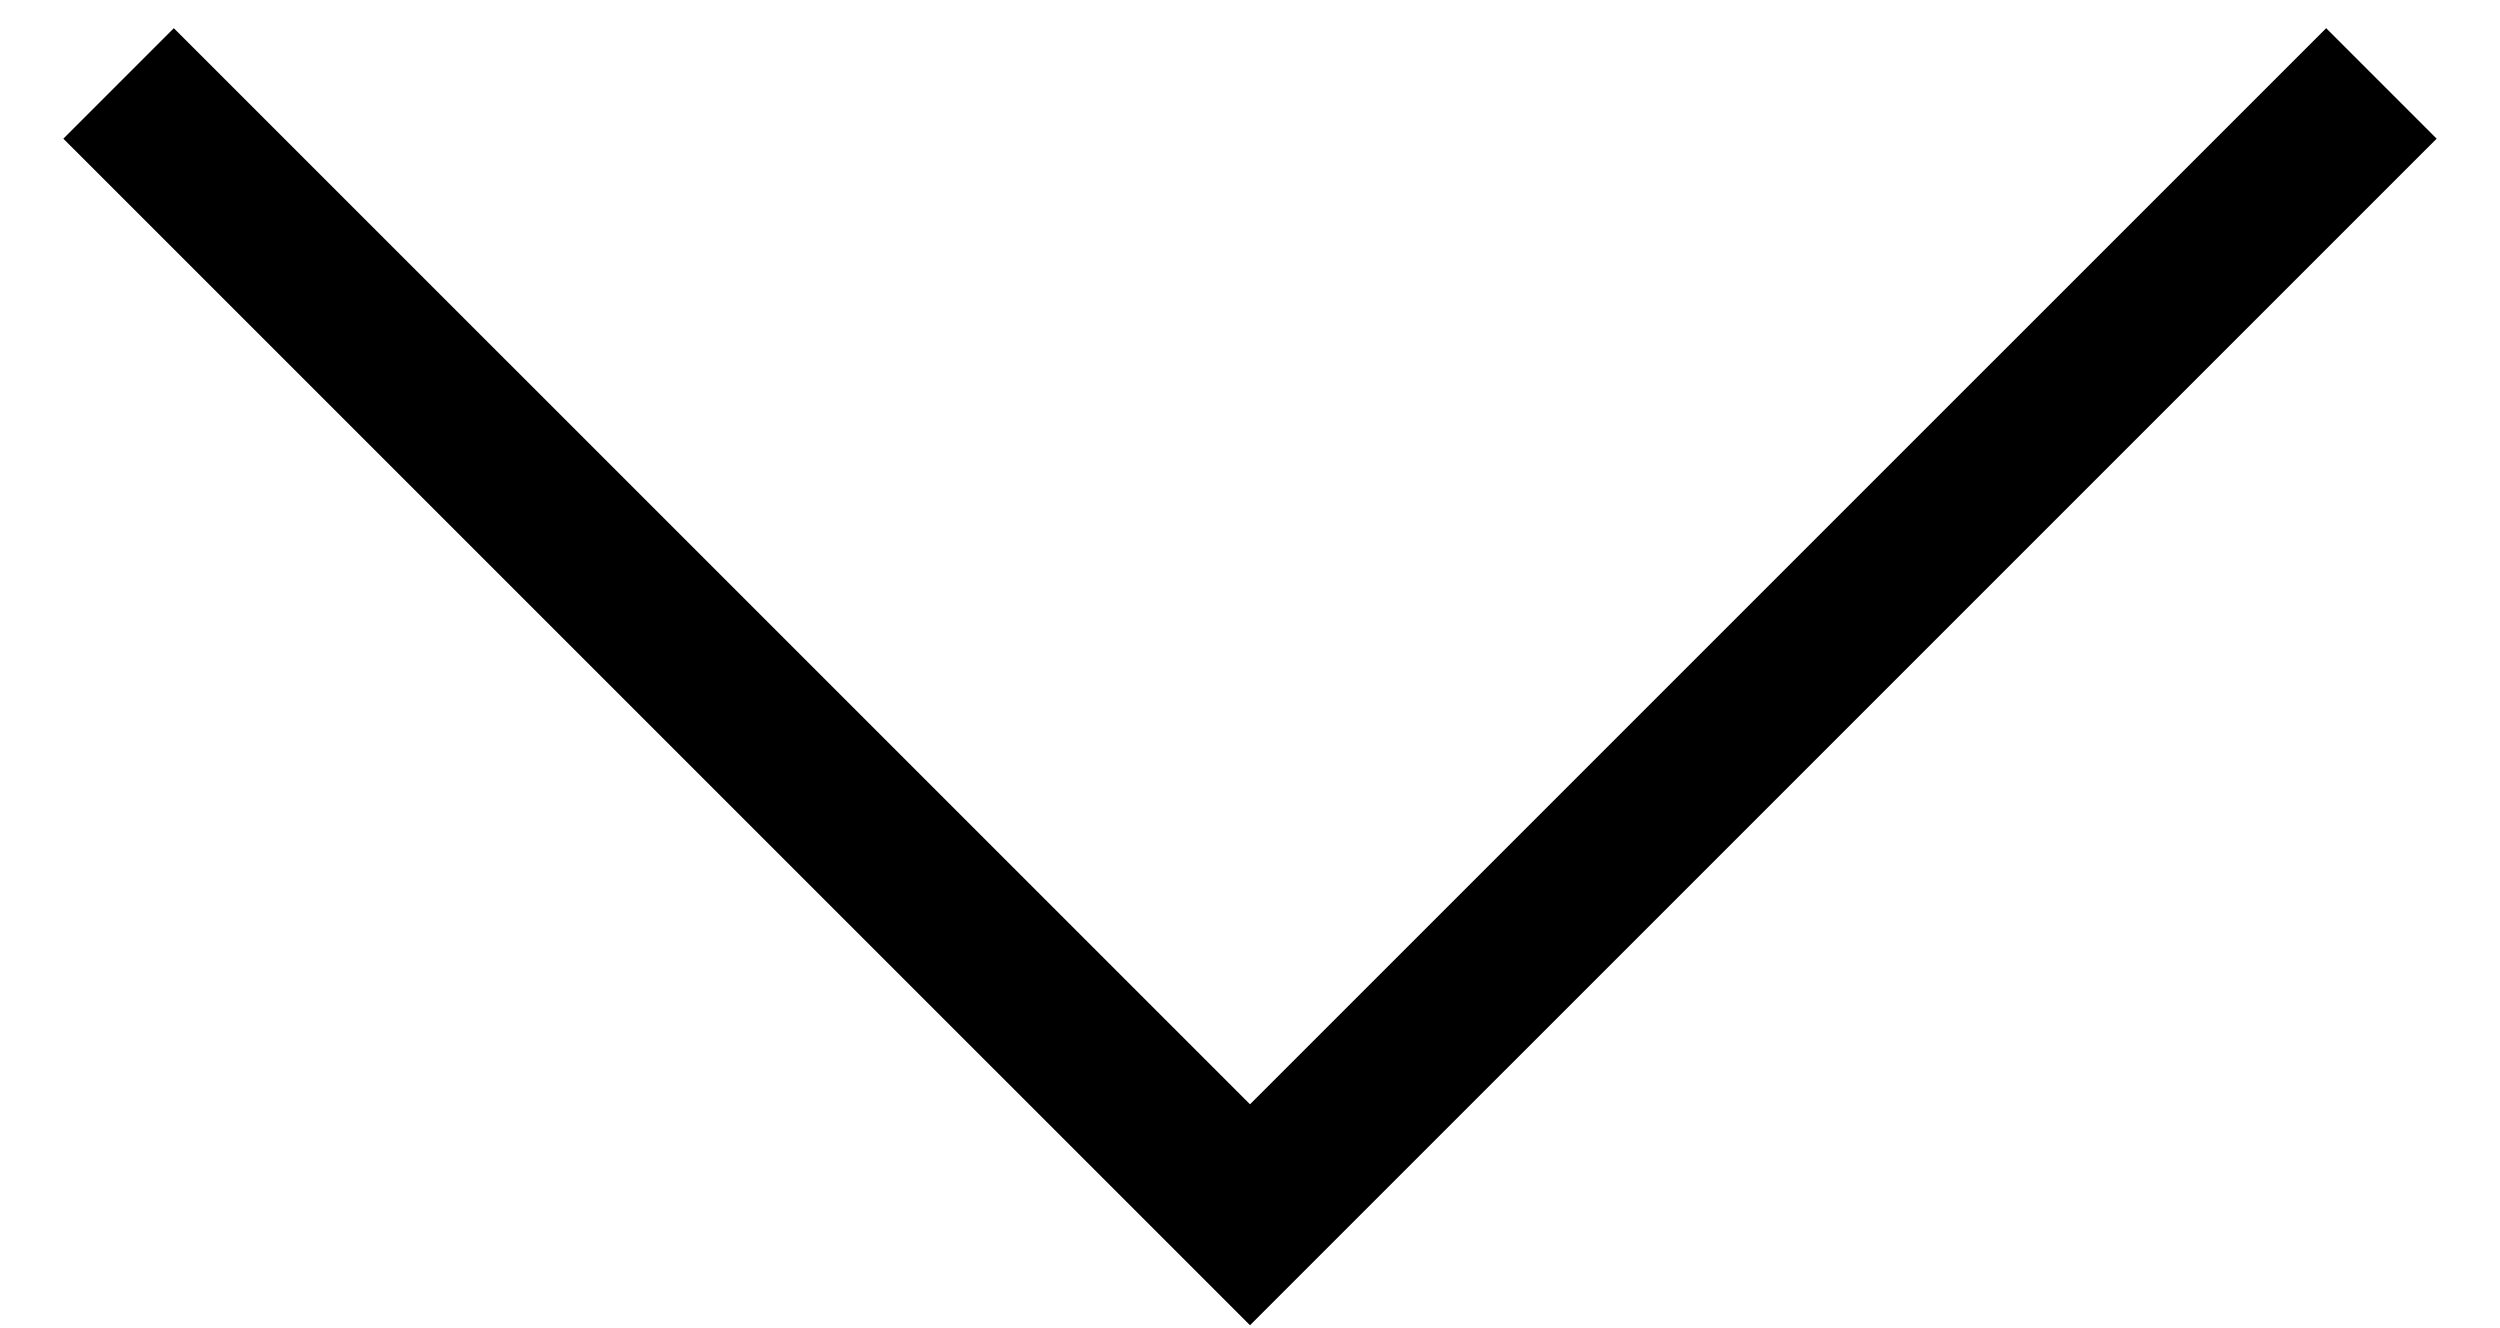 <svg width="32" height="17" viewBox="0 0 32 17" fill="none" xmlns="http://www.w3.org/2000/svg">
<path d="M29.775 1.775L16 15.549L2.225 1.775" stroke="black" stroke-width="2" stroke-linecap="square"/>
</svg>

